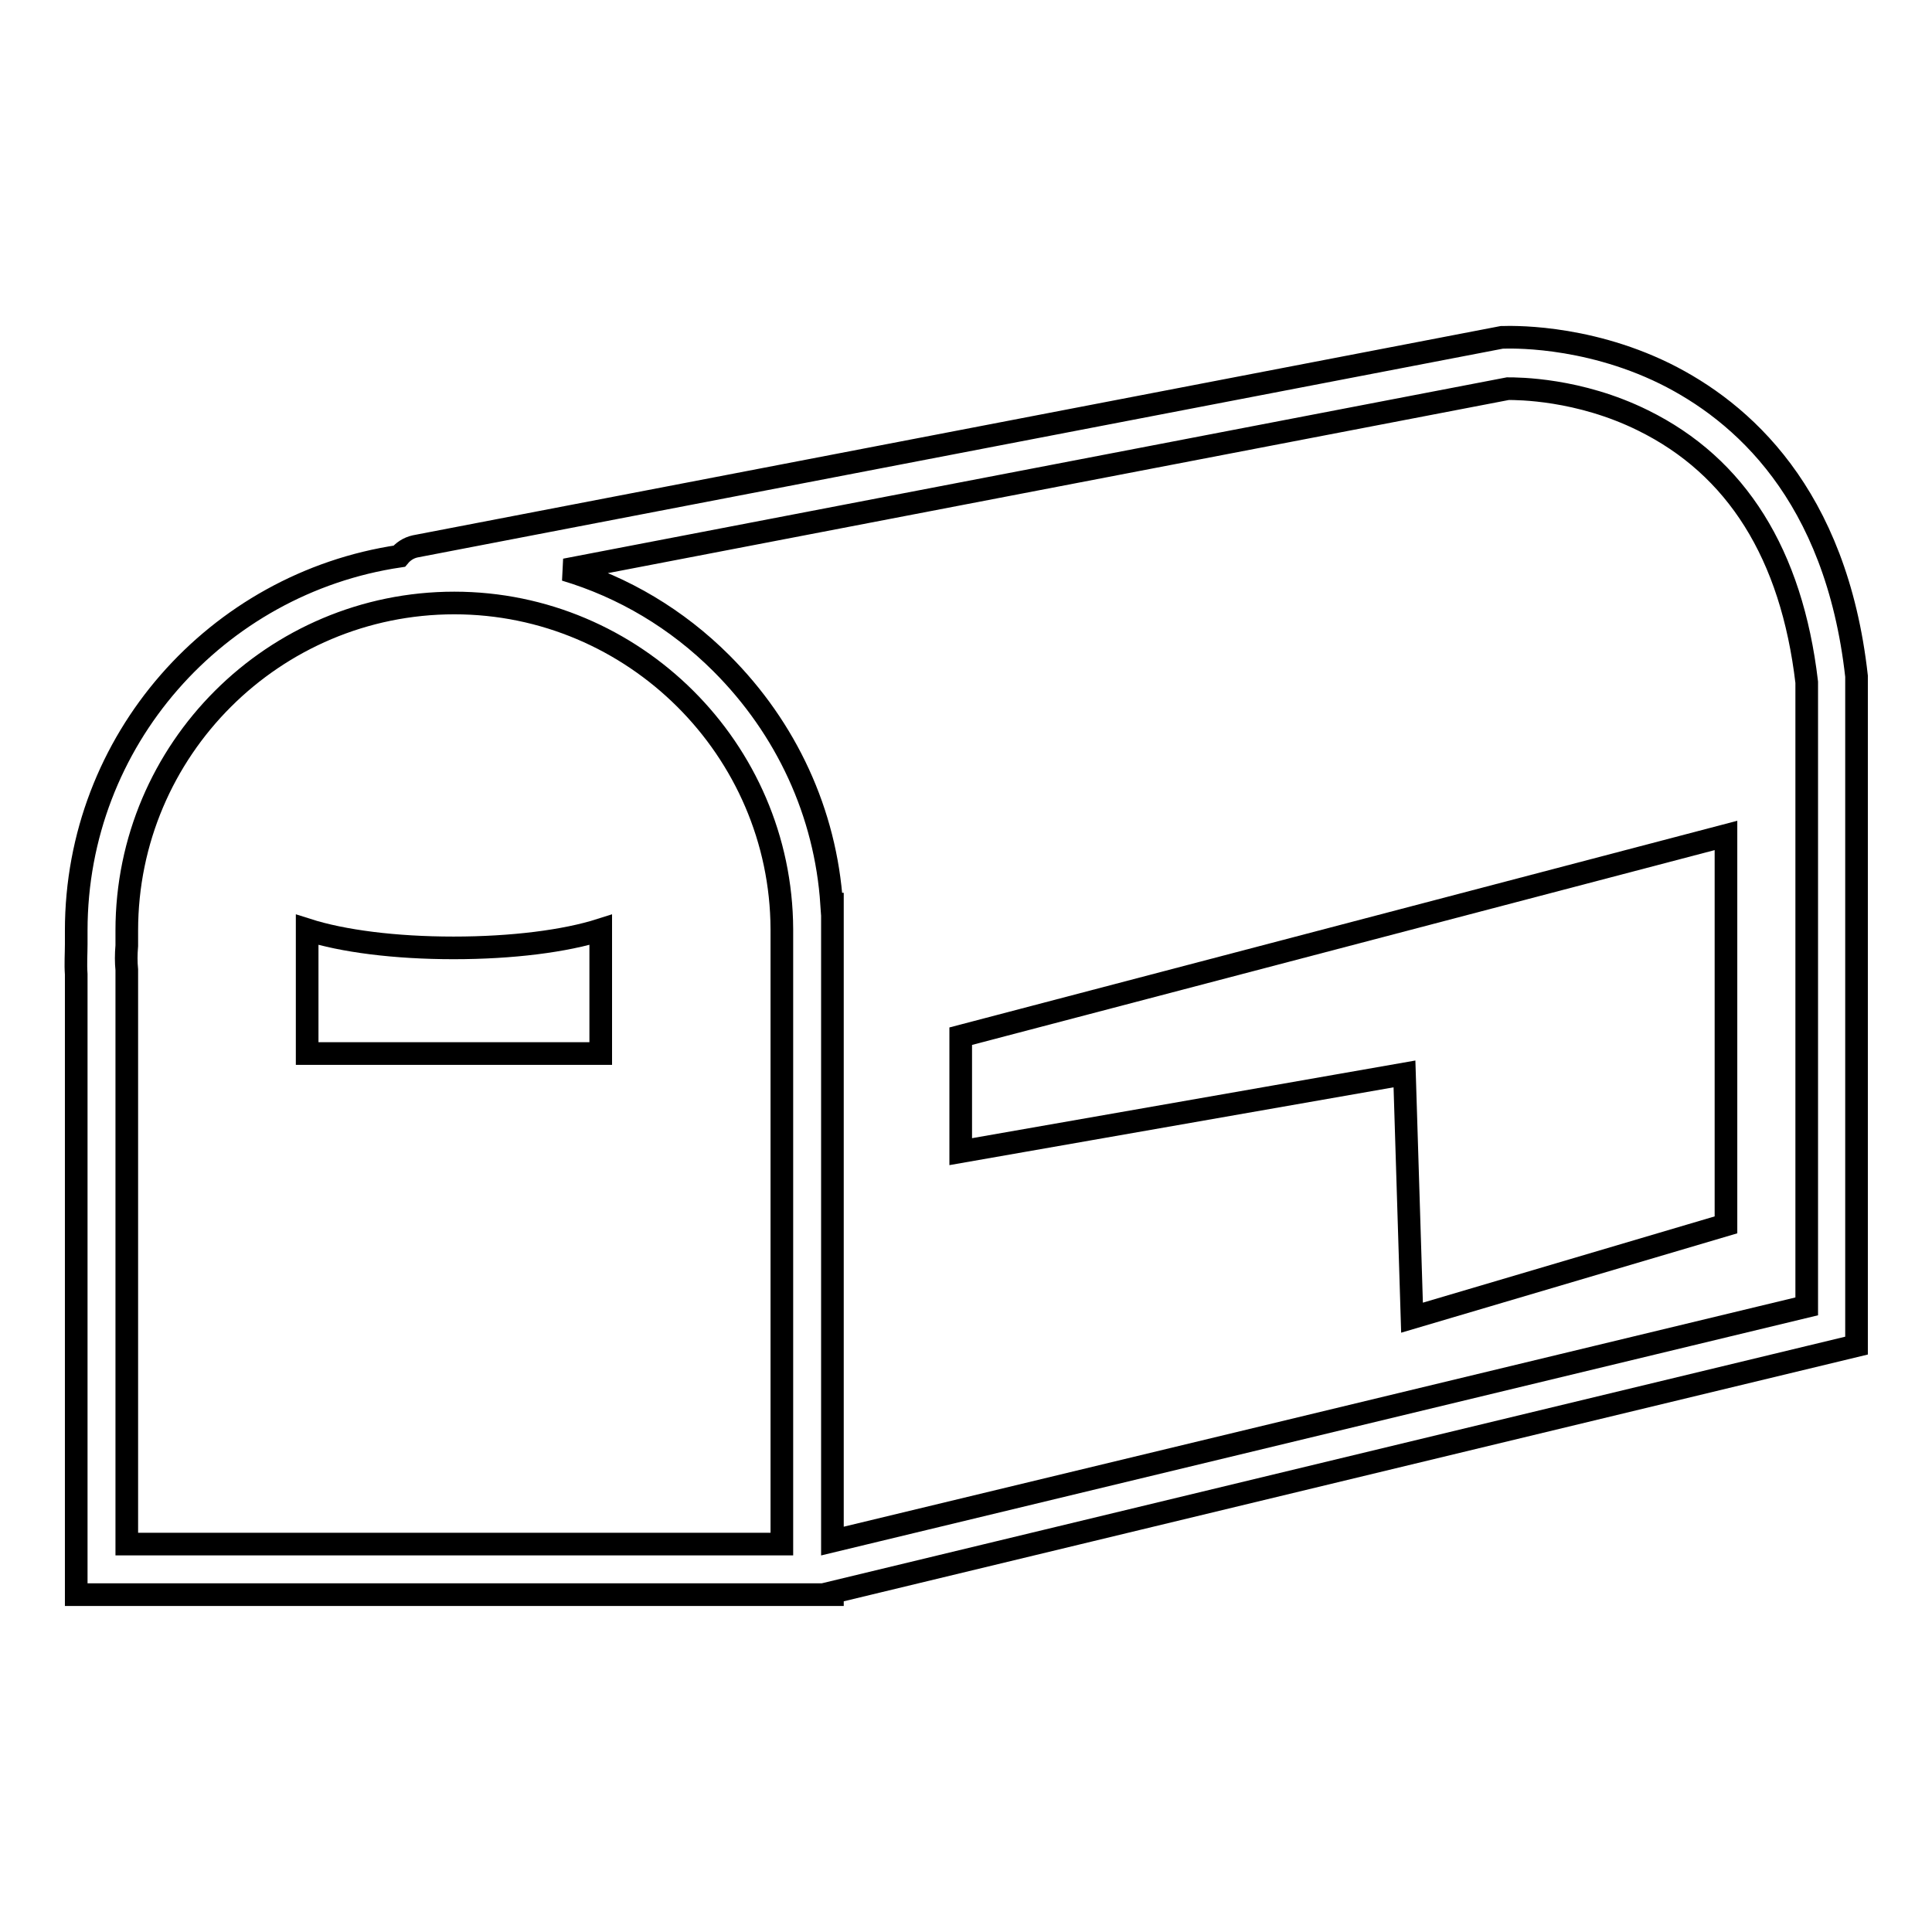 <?xml version="1.0" encoding="utf-8"?>
<!-- Svg Vector Icons : http://www.onlinewebfonts.com/icon -->
<!DOCTYPE svg PUBLIC "-//W3C//DTD SVG 1.1//EN" "http://www.w3.org/Graphics/SVG/1.1/DTD/svg11.dtd">
<svg version="1.1" xmlns="http://www.w3.org/2000/svg" xmlns:xlink="http://www.w3.org/1999/xlink" x="0px" y="0px" viewBox="0 0 256 256" enable-background="new 0 0 256 256" xml:space="preserve">
<g><g><path stroke-width="3" fill-opacity="0" stroke="#000000"  d="M40.7,123.2v16.4h38.9v-16.4c-4.7,1.5-11.7,2.4-19.5,2.4C52.3,125.6,45.4,124.7,40.7,123.2z"/><path stroke-width="3" fill-opacity="0" stroke="#000000"  d="M246,89.8l0-0.2c-2.7-24.2-15.3-35.1-25.4-40.1c-10.8-5.3-21-4.8-21.4-4.8H199L55,72.4c-0.9,0.2-1.6,0.7-2.1,1.3c-24.2,3.6-42.8,24.4-42.8,49.6c0,0.6,0,1.2,0,1.8c0,1.3-0.1,2.6,0,4v82.2h98.4c0,0,0,0,0,0l0,0h1.8V211L246,178.3V89.8z M103.6,204.6H16.8v-75.9l0-0.2c-0.1-1-0.1-2,0-3.2c0-0.6,0-1.3,0-2c0-24,19.5-43.4,43.4-43.4c23.8,0,43.3,19.4,43.4,43.2v0.5L103.6,204.6L103.6,204.6z M239.4,173.1l-129.1,31.1v-81.1v-3.3h-0.1c-0.8-12.1-6-23.3-14.6-31.9c-5.9-5.9-13-10.1-20.7-12.4l124.9-24c1.3,0,9.4,0,17.9,4.2c12.4,6.1,19.7,17.7,21.7,34.7L239.4,173.1L239.4,173.1z"/><path stroke-width="3" fill-opacity="0" stroke="#000000"  d="M127.3,152.6l58.8-10.3l1,32.3l41.6-12.3v-51.6l-101.4,26.6V152.6z"/></g></g>
</svg>